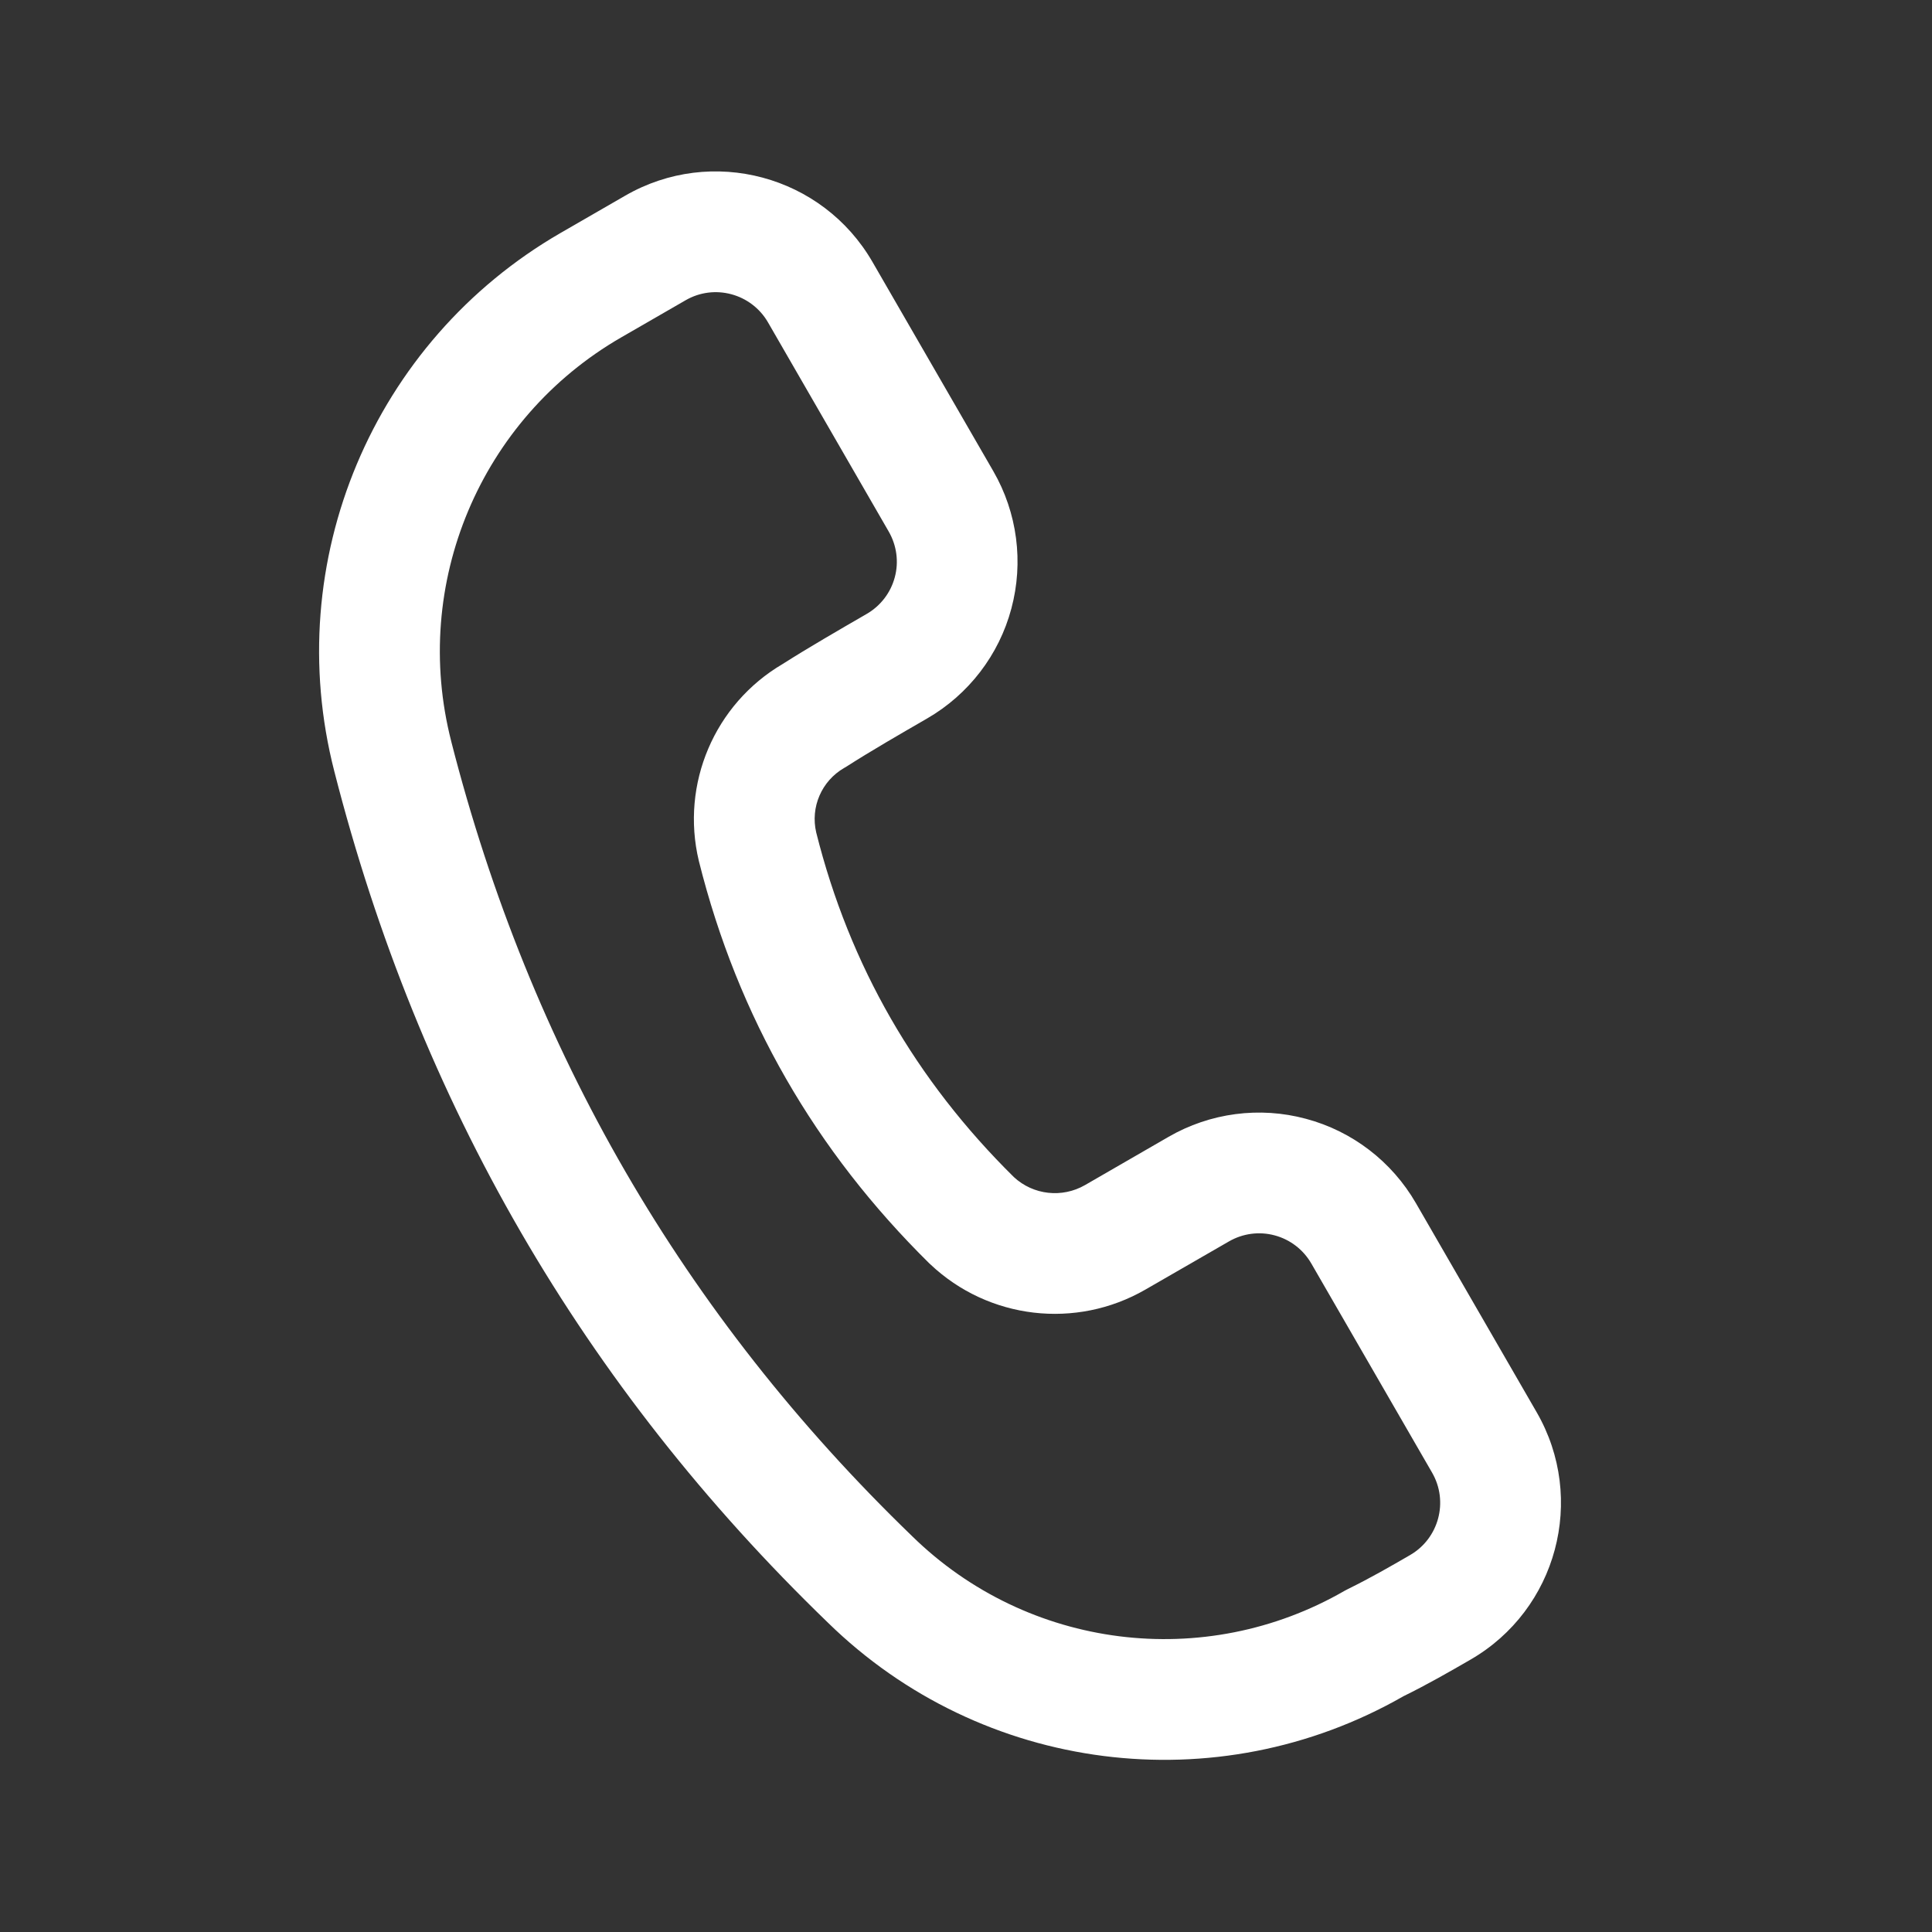<svg width="23" height="23" viewBox="0 0 23 23" fill="none" xmlns="http://www.w3.org/2000/svg">
<rect x="0" y="0" width="23" height="23" fill="#333333" stroke="none"/>
<g clip-path="url(#clip0_545_690)">
<path fill-rule="evenodd" clip-rule="evenodd" d="M10.387 3.119C9.792 2.088 8.473 1.734 7.442 2.33L6.674 2.773C4.439 4.064 3.338 6.684 3.98 9.183C4.984 13.116 6.936 16.496 9.855 19.316C11.687 21.109 14.485 21.466 16.708 20.193C16.986 20.057 17.256 19.902 17.505 19.758C18.536 19.163 18.889 17.844 18.294 16.813L16.856 14.323C16.57 13.828 16.099 13.466 15.547 13.319C14.995 13.17 14.406 13.248 13.911 13.534L12.917 14.108C12.644 14.265 12.301 14.227 12.07 14.013C10.903 12.861 10.115 11.498 9.717 9.911C9.646 9.609 9.781 9.297 10.05 9.142C10.059 9.137 10.068 9.131 10.077 9.126C10.369 8.939 10.712 8.741 11.036 8.554C11.531 8.268 11.893 7.797 12.04 7.245C12.188 6.693 12.111 6.104 11.825 5.609L10.387 3.119ZM9.143 3.838L10.58 6.328C10.675 6.493 10.702 6.689 10.652 6.873C10.603 7.057 10.482 7.214 10.317 7.309C9.98 7.504 9.622 7.711 9.317 7.905C8.506 8.382 8.101 9.332 8.319 10.247C8.32 10.25 8.321 10.253 8.321 10.255C8.785 12.108 9.704 13.7 11.065 15.042C11.068 15.045 11.072 15.048 11.075 15.051C11.768 15.707 12.81 15.829 13.636 15.352L14.63 14.779C14.794 14.684 14.991 14.657 15.175 14.707C15.359 14.756 15.516 14.877 15.611 15.042L17.049 17.532C17.247 17.875 17.129 18.315 16.786 18.513C16.56 18.644 16.314 18.786 16.051 18.915C16.036 18.922 16.021 18.93 16.007 18.938C14.339 19.901 12.235 19.635 10.859 18.288C10.857 18.286 10.857 18.285 10.855 18.284C8.131 15.652 6.31 12.498 5.372 8.827C5.373 8.826 5.373 8.826 5.372 8.826C4.891 6.952 5.717 4.986 7.393 4.018L8.161 3.575C8.504 3.376 8.944 3.494 9.143 3.838Z" fill="white"/>
</g>
<defs>
<clipPath id="clip0_545_690">
<rect width="23" height="23" fill="white"/>
</clipPath>
</defs>
</svg>